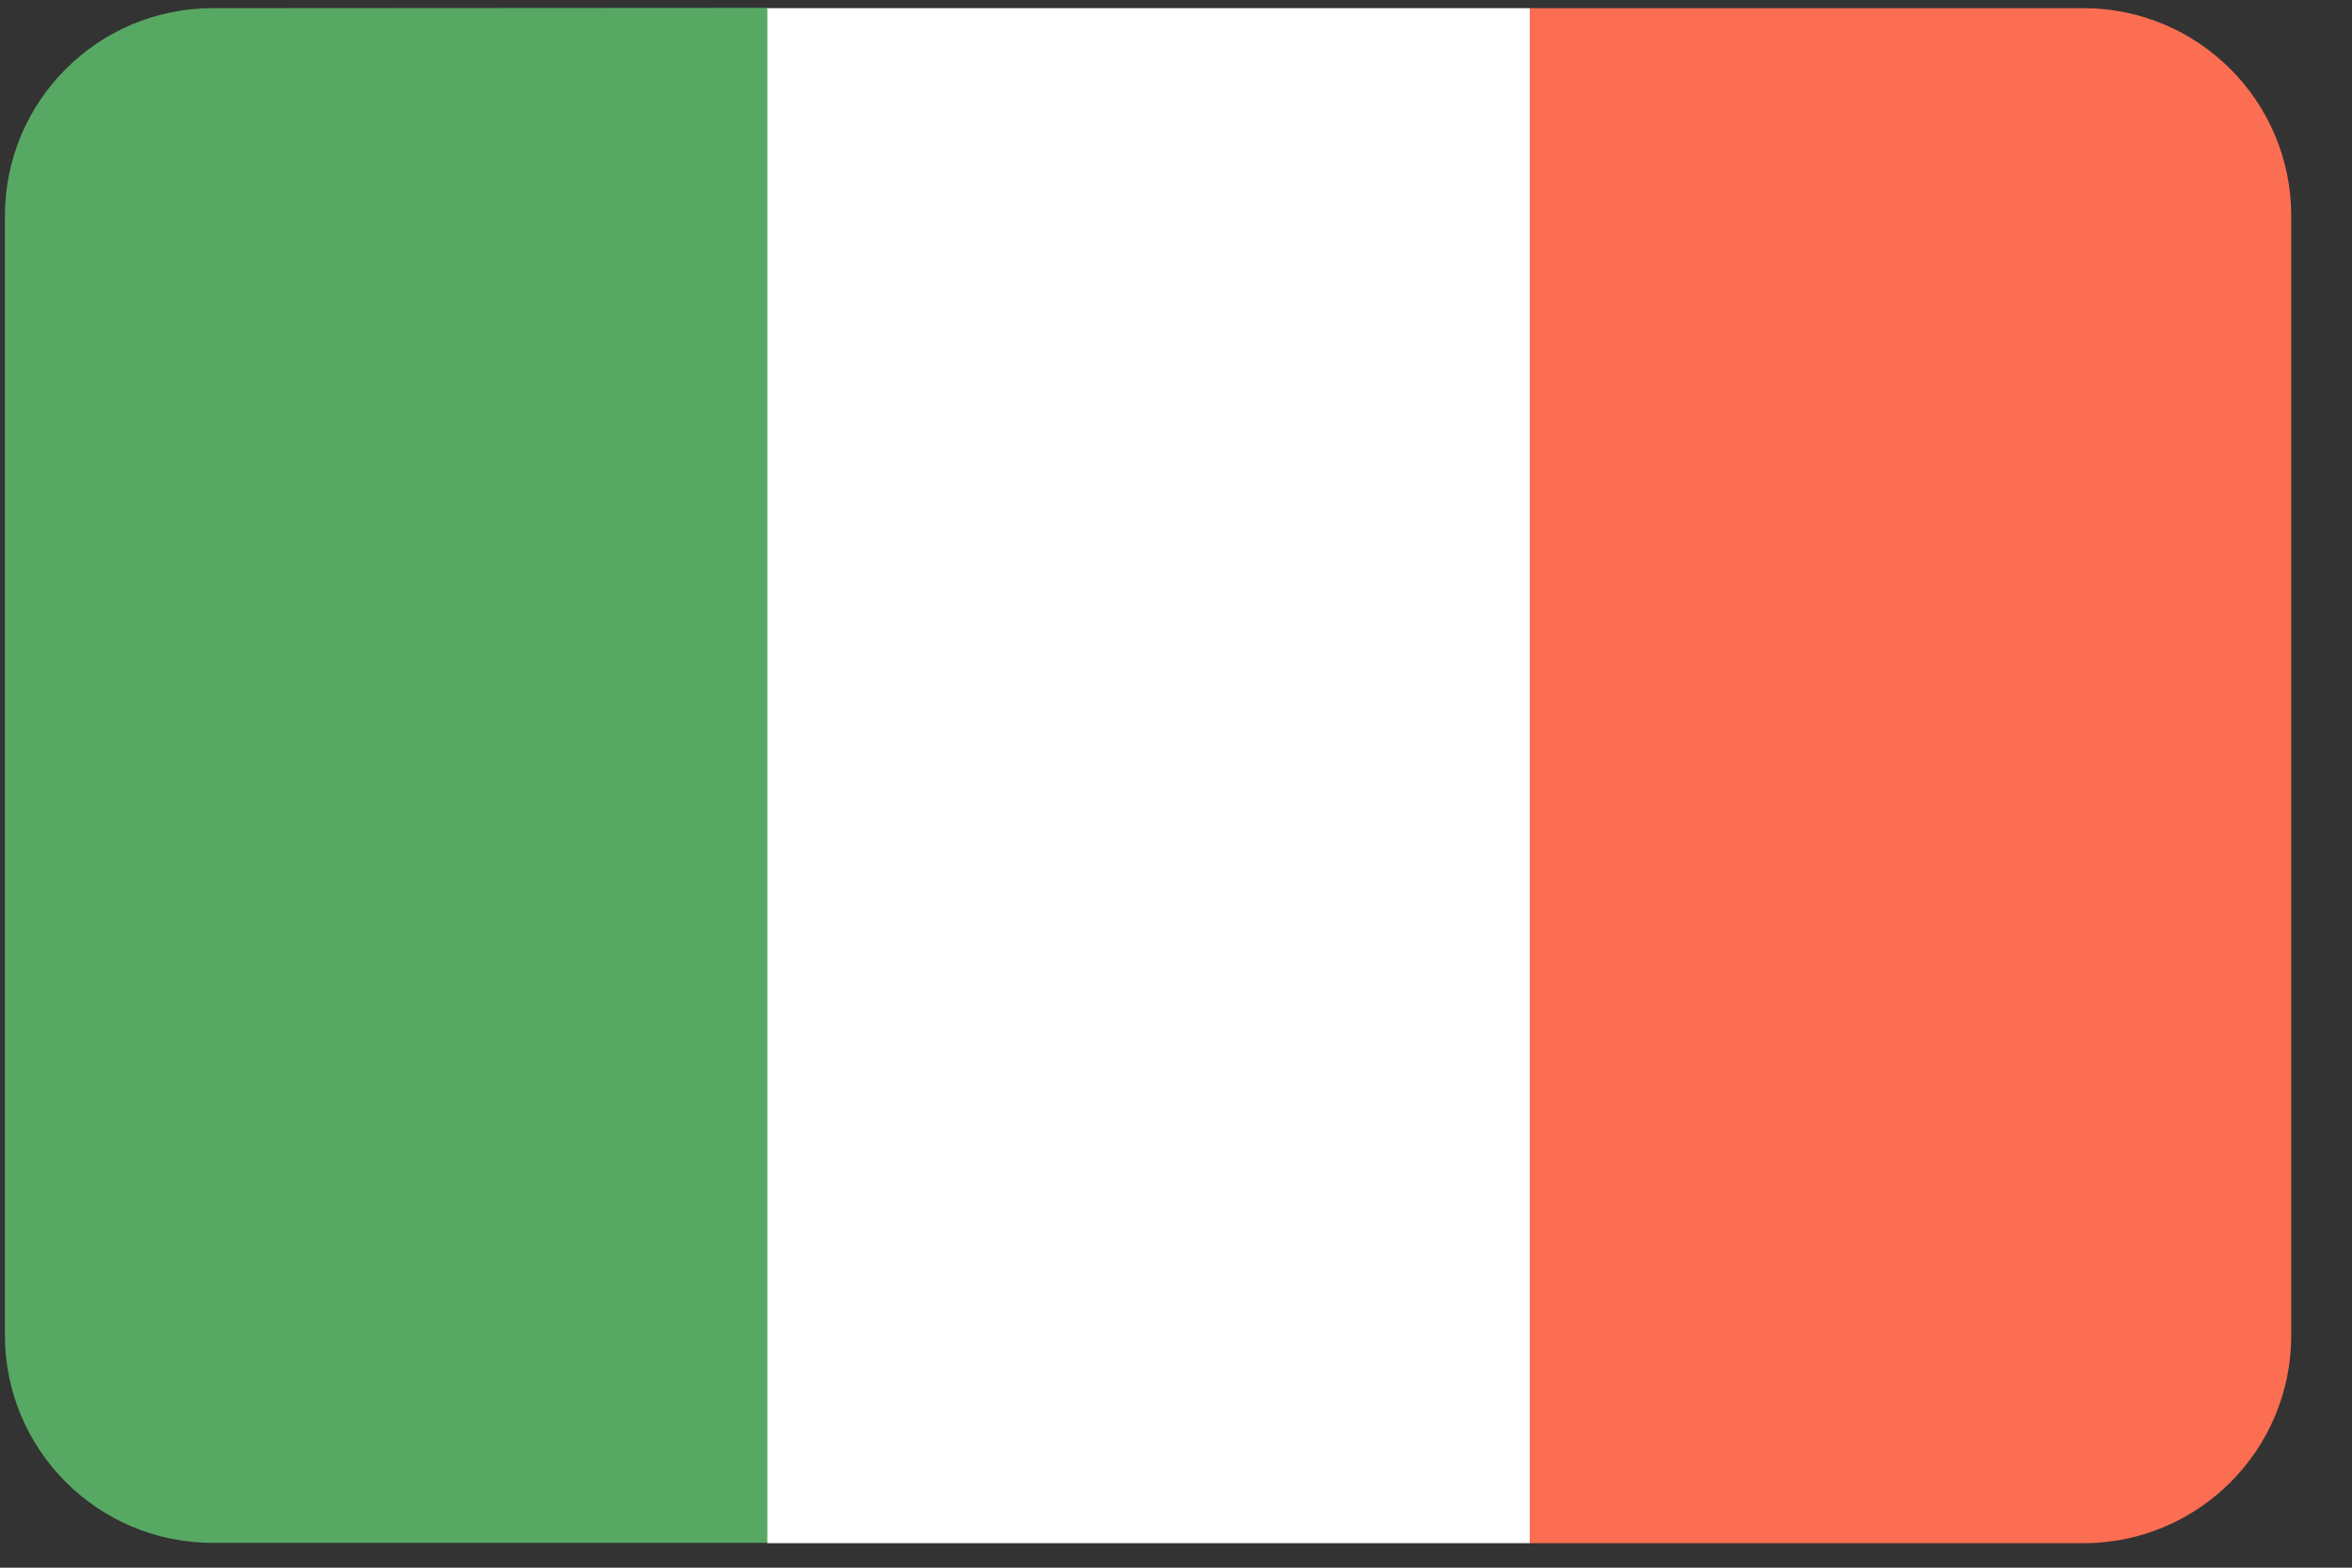 <svg width="36" height="24" viewBox="0 0 36 24" fill="none" xmlns="http://www.w3.org/2000/svg">
<rect x="0" y="0" width="36" height="24" fill="#333333" stroke="none"/>
<g clip-path="url(#clip0_364_19989)">
<path d="M3.255 0.125C1.499 0.125 0.075 1.549 0.075 3.305V20.44C0.075 22.196 1.499 23.62 3.255 23.62H11.755C11.755 15.787 11.755 7.953 11.755 0.12L3.255 0.125Z" fill="#57A863"/>
<path d="M11.745 0.125C11.745 7.958 11.745 15.792 11.745 23.625H23.42C23.42 15.792 23.42 7.958 23.42 0.125H11.745Z" fill="white"/>
<path d="M31.89 0.125H23.415C23.415 7.958 23.415 15.792 23.415 23.625H31.89C33.646 23.625 35.07 22.201 35.07 20.445V3.305C35.07 1.549 33.646 0.125 31.89 0.125Z" fill="#FC6E51"/>
</g>
<defs>
<clipPath id="clip0_364_19989">
<rect width="35.5" height="24" fill="white"/>
</clipPath>
</defs>
</svg>
